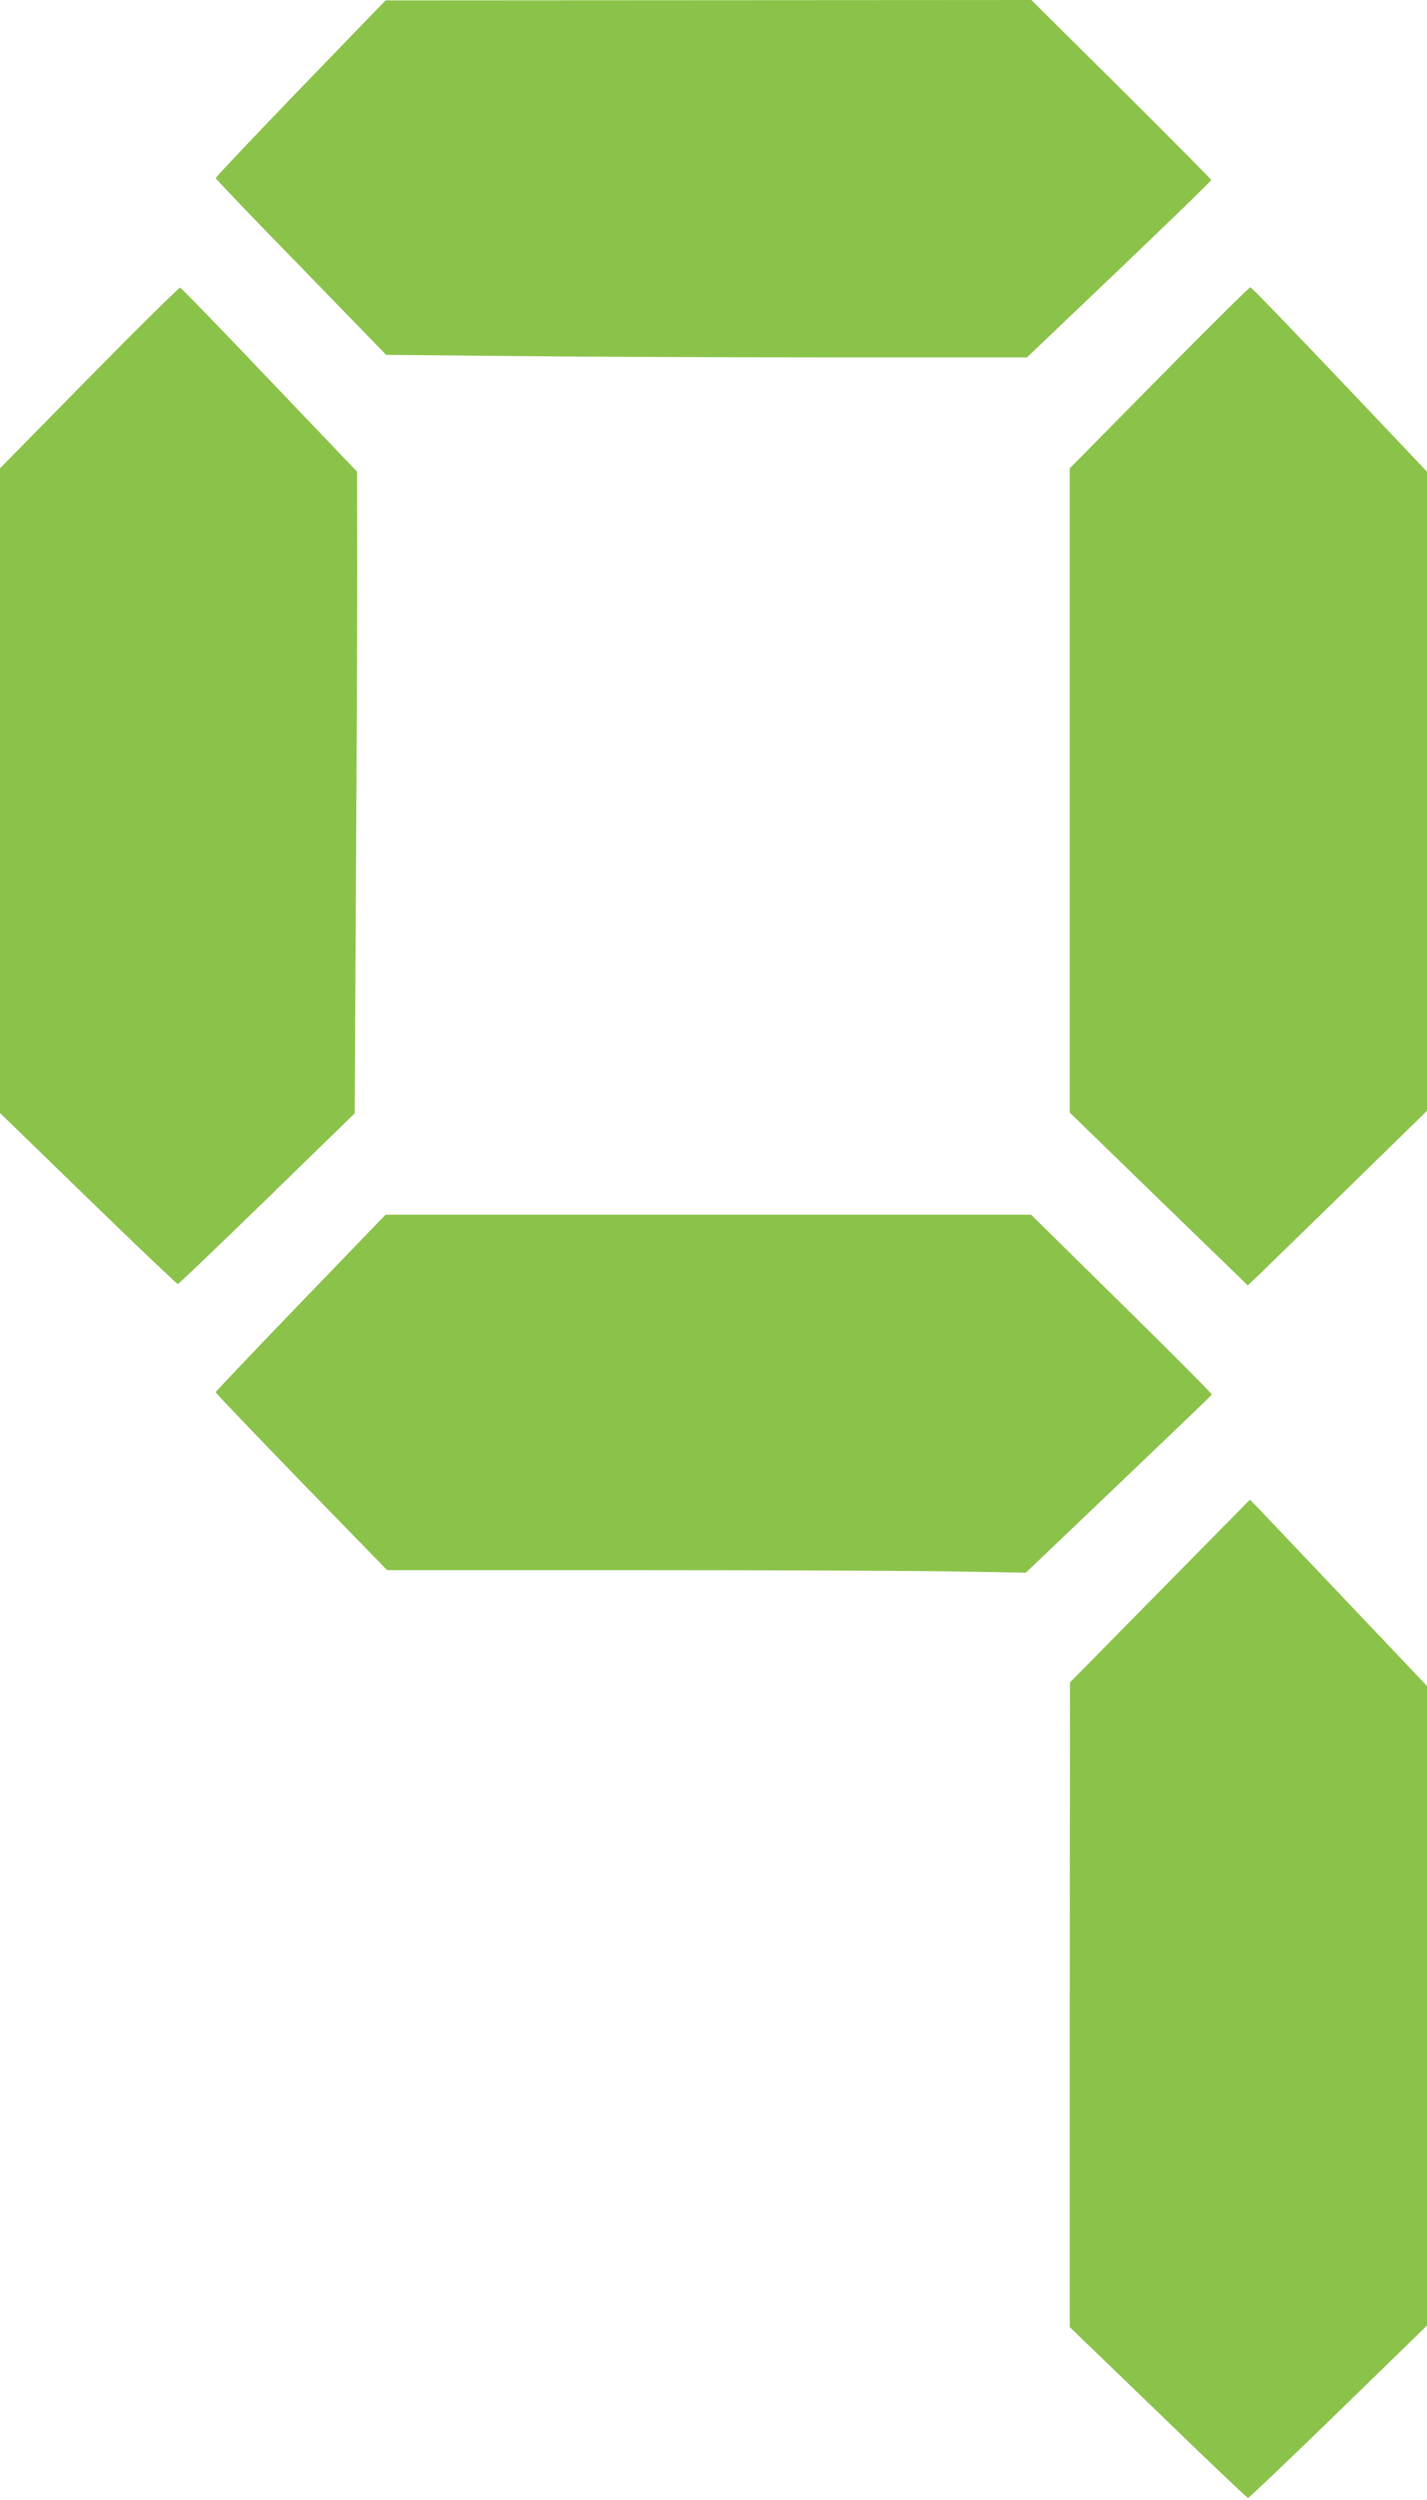 <?xml version="1.0" standalone="no"?>
<!DOCTYPE svg PUBLIC "-//W3C//DTD SVG 20010904//EN"
 "http://www.w3.org/TR/2001/REC-SVG-20010904/DTD/svg10.dtd">
<svg version="1.0" xmlns="http://www.w3.org/2000/svg"
 width="731pt" height="1280pt" viewBox="0 0 731 1280"
 preserveAspectRatio="xMidYMid meet">
<g transform="translate(0,1280) scale(0.1,-0.1)"
fill="#8bc34a" stroke="none">
<path d="M1540 12348 c-239 -248 -435 -455 -435 -460 0 -4 196 -210 437 -456
l436 -449 633 -6 c348 -4 1086 -7 1641 -7 l1009 0 472 450 c260 248 472 454
472 458 0 4 -208 213 -461 465 l-461 457 -1654 -1 -1654 -1 -435 -450z"/>
<path d="M457 10867 l-457 -465 0 -1650 0 -1651 451 -438 c248 -241 455 -438
460 -438 4 0 210 197 457 437 l449 437 6 1148 c4 631 7 1371 7 1643 l-1 495
-448 469 c-246 259 -452 471 -458 473 -5 2 -215 -205 -466 -460z"/>
<path d="M5938 10866 l-458 -464 0 -1650 0 -1649 456 -443 456 -442 62 59 c33
32 240 234 459 447 l397 388 0 1637 0 1636 -448 472 c-246 259 -451 472 -457
472 -5 0 -216 -208 -467 -463z"/>
<path d="M1540 6129 c-239 -248 -435 -454 -435 -458 0 -5 198 -211 439 -460
l439 -451 1226 0 c674 0 1411 -3 1636 -6 l410 -7 475 453 c261 249 476 455
478 459 1 4 -206 213 -462 464 l-464 457 -1654 0 -1653 0 -435 -451z"/>
<path d="M5942 4653 l-461 -468 -1 -1650 0 -1651 453 -437 c248 -241 456 -438
460 -438 5 0 213 198 463 441 l454 442 0 1638 0 1637 -431 454 c-237 250 -441
464 -453 477 l-23 23 -461 -468z"/>
</g>
</svg>
